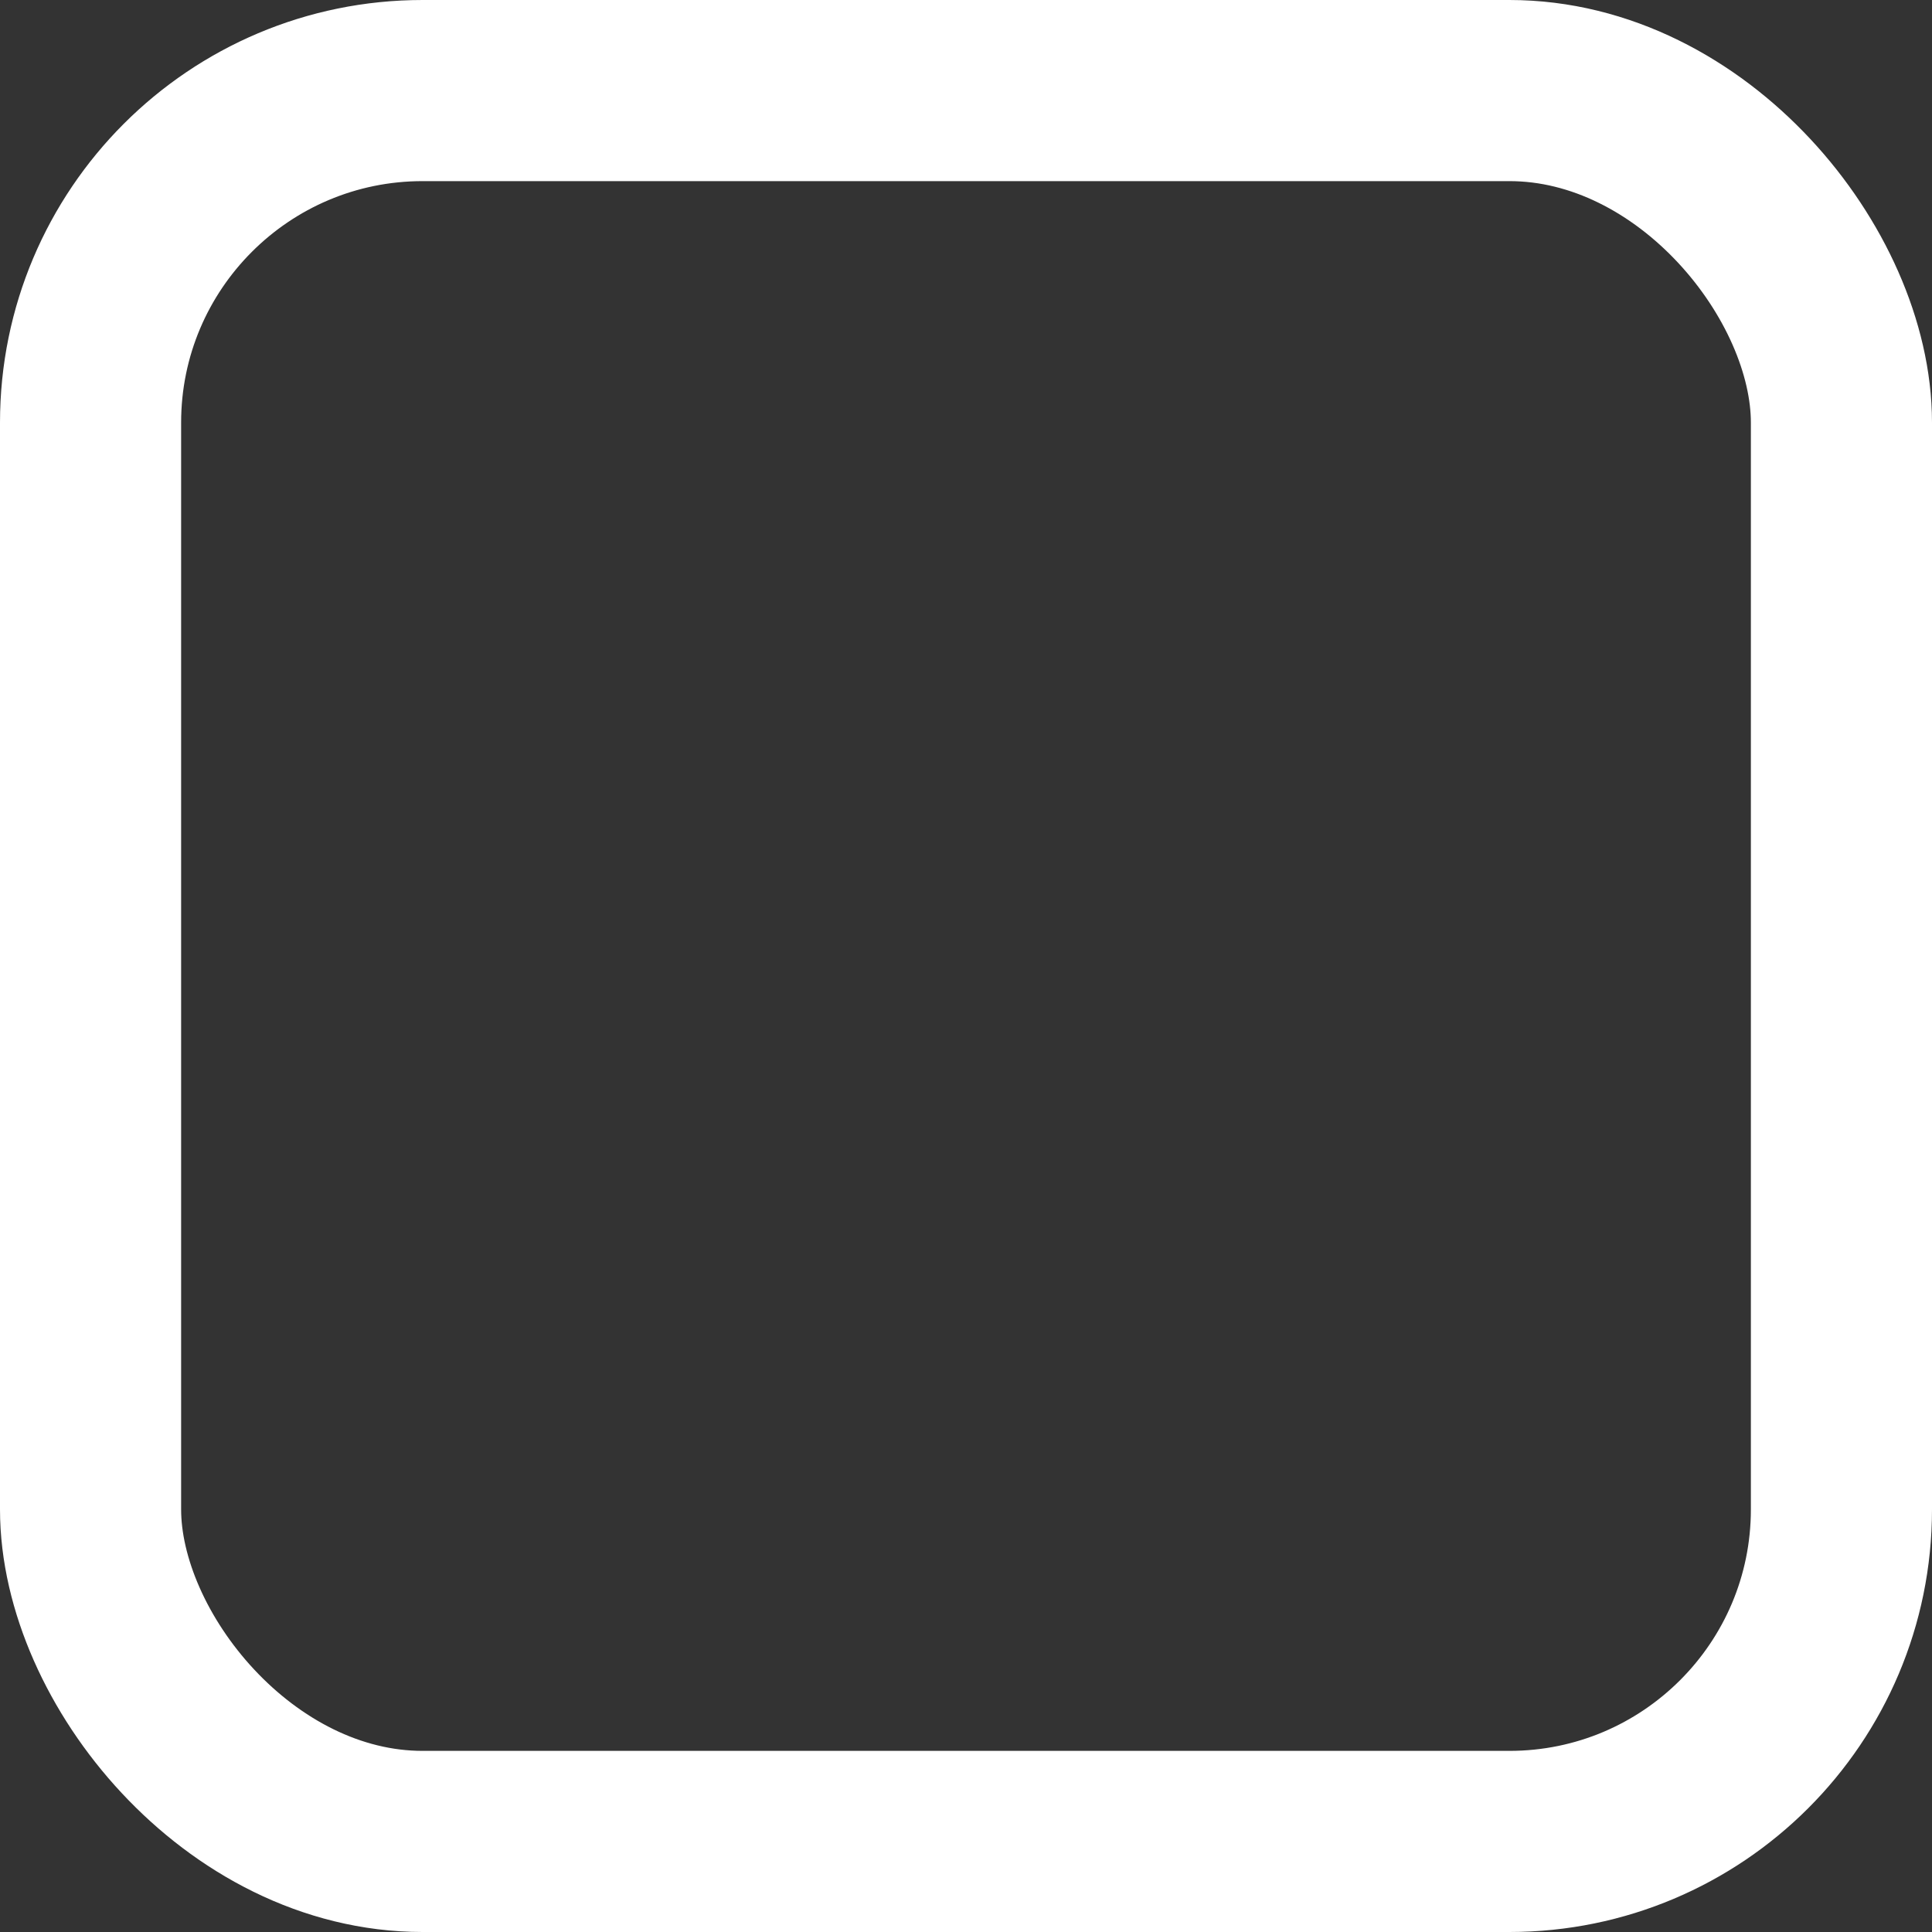 <?xml version="1.0" encoding="UTF-8"?> <svg xmlns="http://www.w3.org/2000/svg" width="32" height="32" viewBox="0 0 32 32" fill="none"><rect x="0" y="0" width="32" height="32" fill="#333333" stroke="none"/> <rect x="1.5" y="1.5" width="29" height="29" rx="5.5" stroke="white" stroke-width="3"></rect> </svg> 